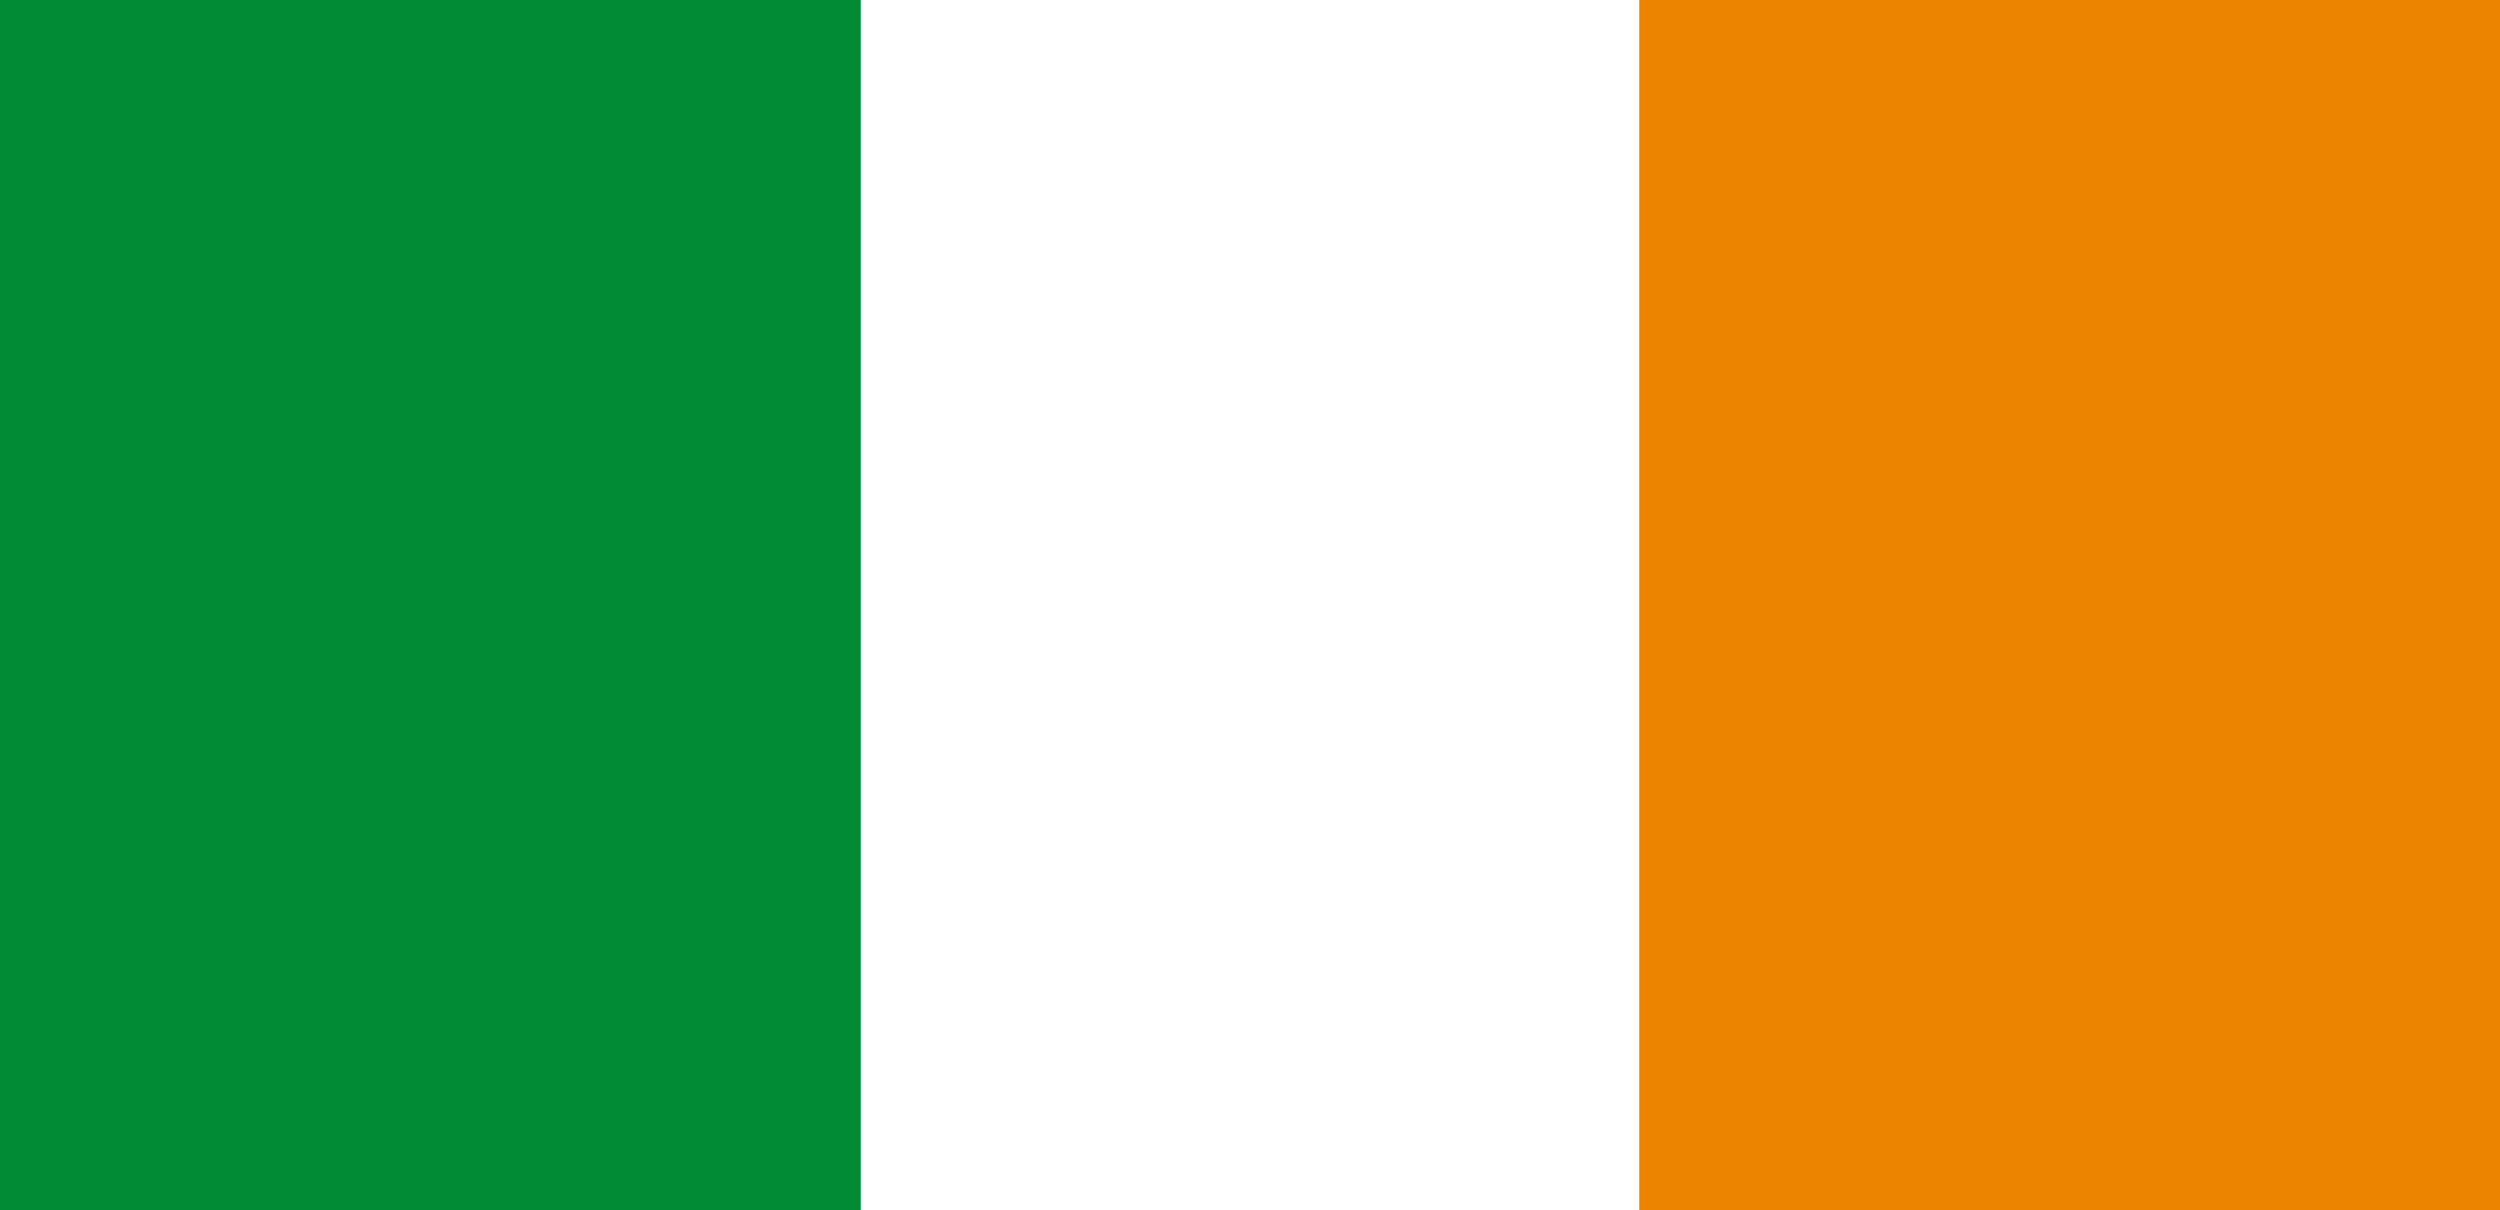 <?xml version="1.0" encoding="UTF-8"?><svg id="_イヤー_2" xmlns="http://www.w3.org/2000/svg" viewBox="0 0 48.94 23.69"><rect x="0" y="0" width="48.94" height="23.69" fill="#333333" stroke="none"/><defs><style>.cls-1{fill:#008b34;}.cls-2{fill:#ed8400;}.cls-3{fill:#fff;}</style></defs><g id="sanshu"><g><polygon class="cls-3" points="48.94 23.69 0 23.69 0 0 48.94 0 48.94 23.69 48.94 23.69"/><polygon class="cls-1" points="16.85 23.69 0 23.69 0 0 16.85 0 16.85 23.69 16.85 23.69"/><polygon class="cls-2" points="48.94 23.69 32.09 23.69 32.09 0 48.94 0 48.94 23.69 48.94 23.69"/></g></g></svg>